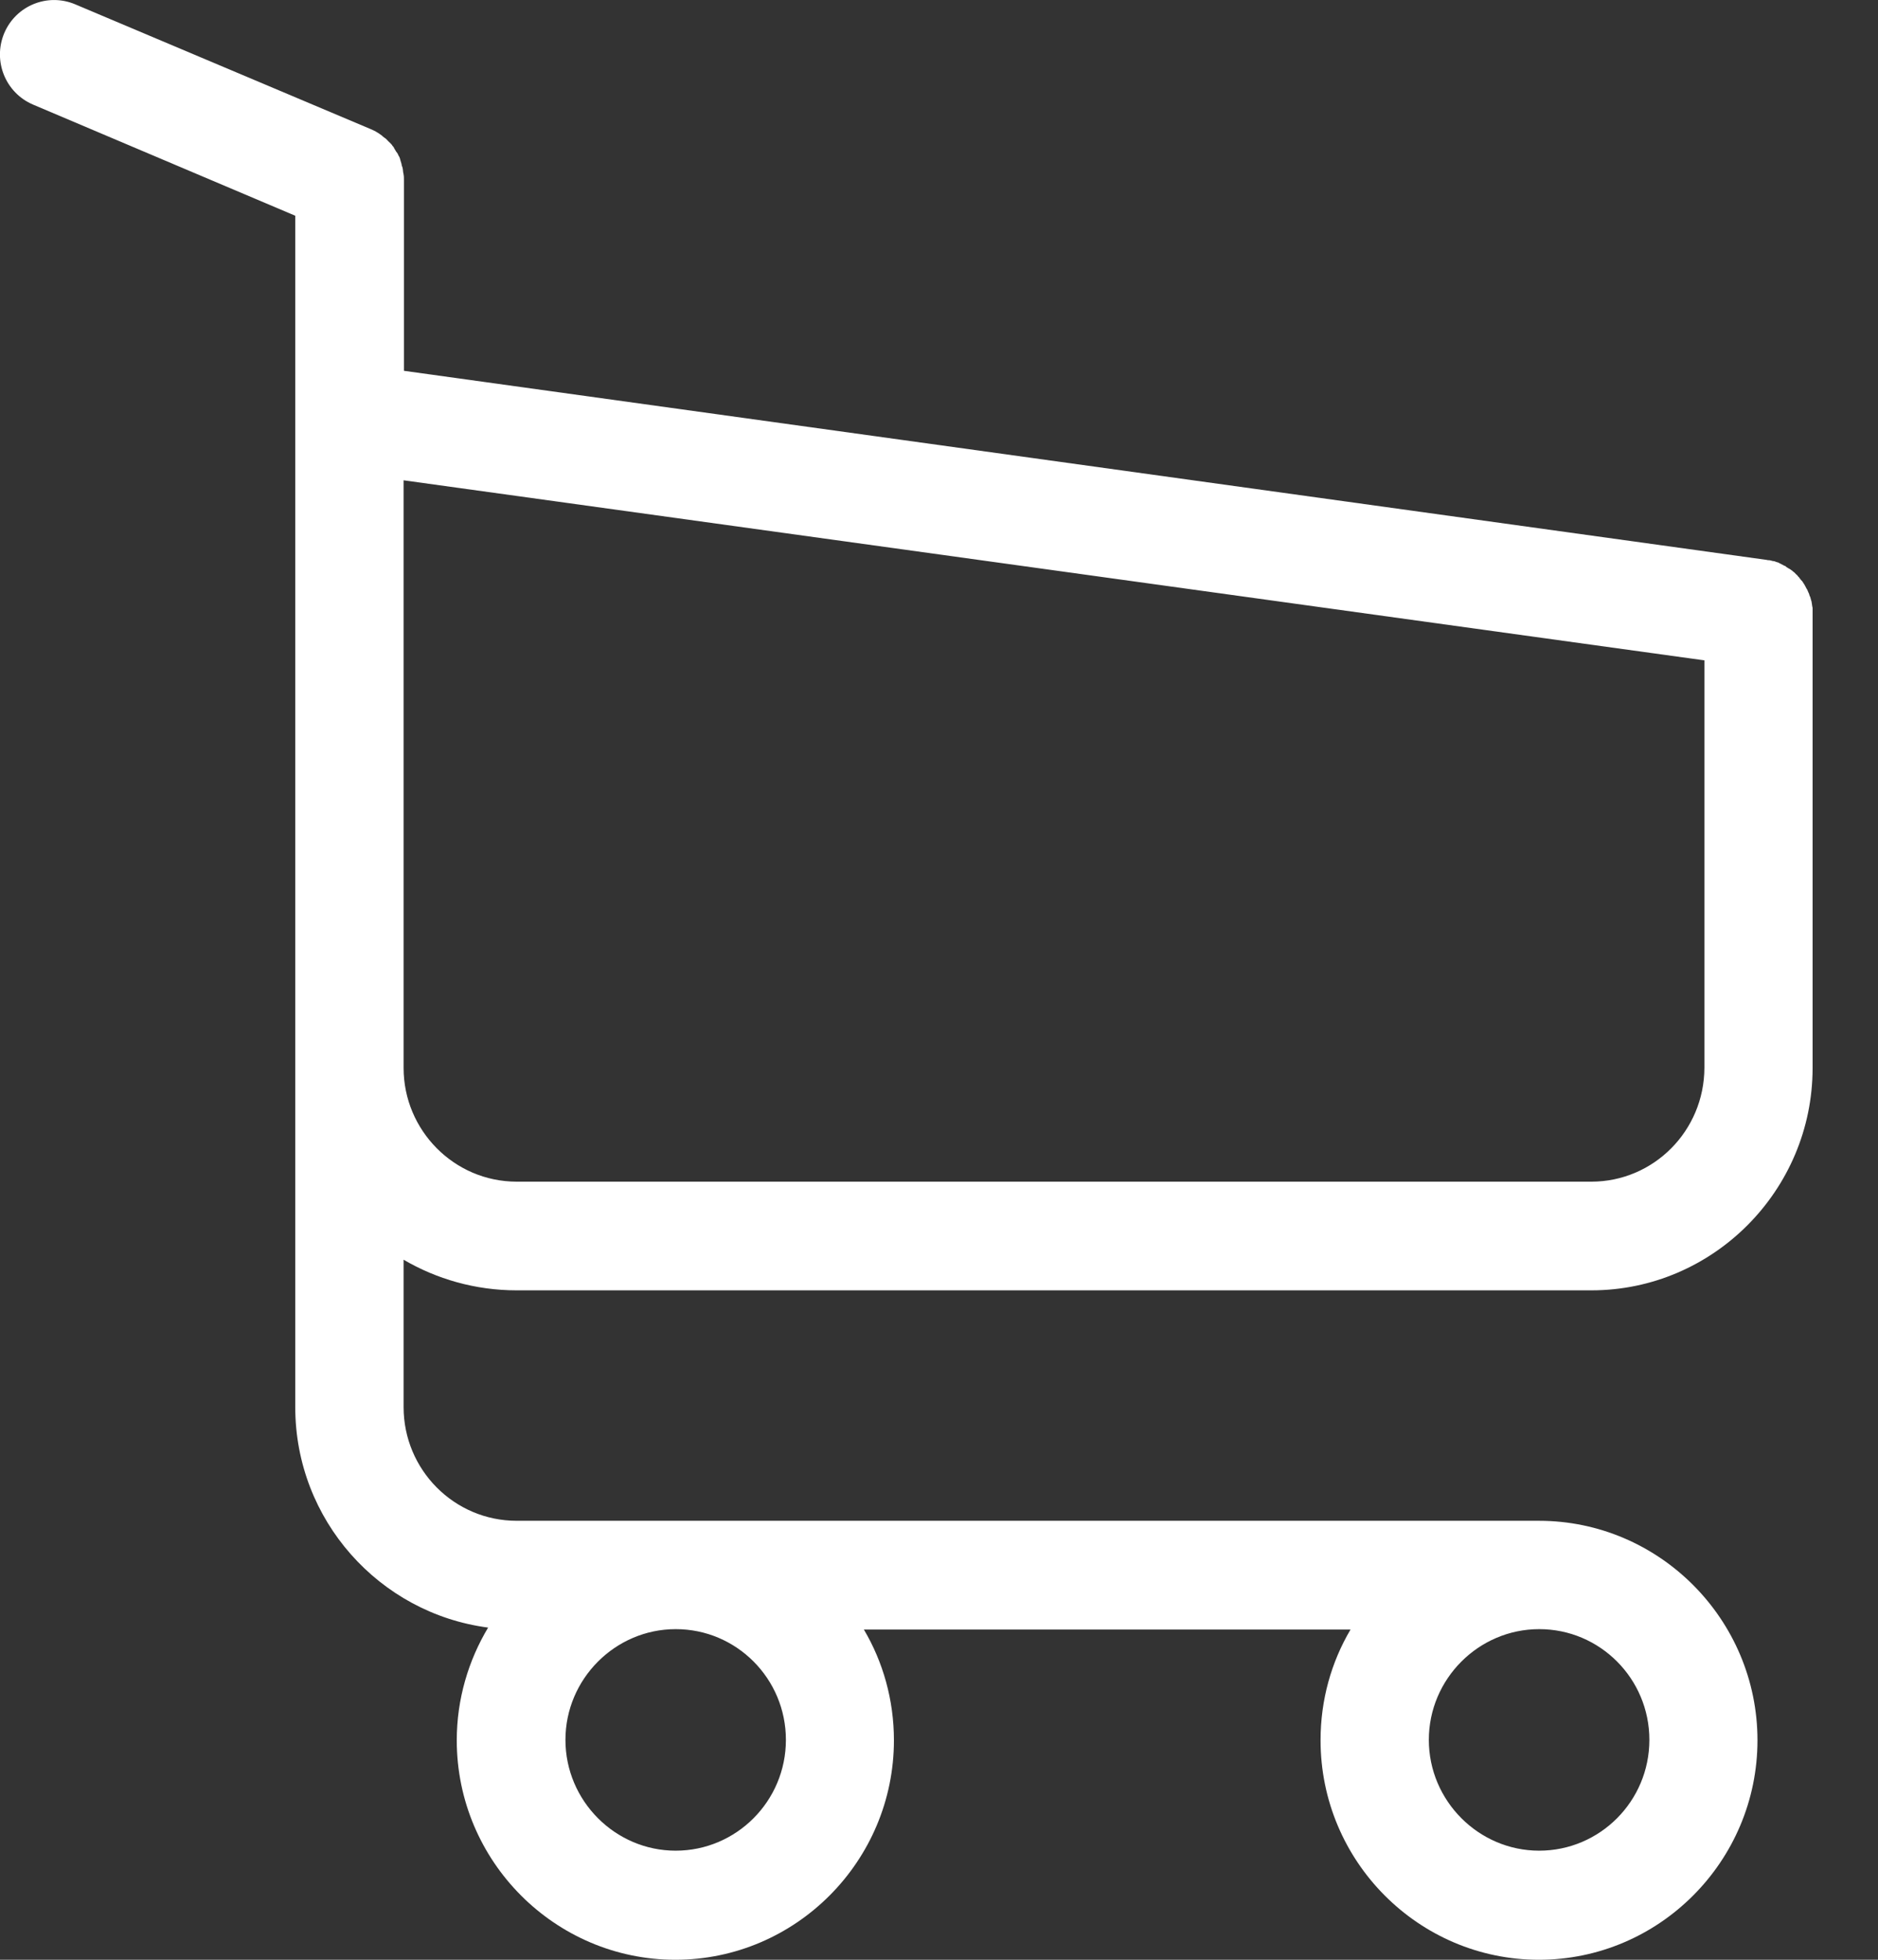 <?xml version="1.0" encoding="UTF-8" standalone="no"?><!DOCTYPE svg PUBLIC "-//W3C//DTD SVG 1.1//EN" "http://www.w3.org/Graphics/SVG/1.1/DTD/svg11.dtd"><svg width="100%" height="100%" viewBox="0 0 23 24" version="1.1" xmlns="http://www.w3.org/2000/svg" xmlns:xlink="http://www.w3.org/1999/xlink" xml:space="preserve" xmlns:serif="http://www.serif.com/" style="fill-rule:evenodd;clip-rule:evenodd;stroke-linejoin:round;stroke-miterlimit:2;"><rect x="0" y="0" width="23" height="24" fill="#333333" stroke="none"/><path d="M6.328,15.802l13.162,0c1.49,0 2.709,-1.224 2.709,-2.723l0,-5.564l0,-0.06c0,-0.009 0,-0.019 -0.004,-0.028c0,-0.01 -0.005,-0.026 -0.005,-0.035c0,-0.01 -0.005,-0.02 -0.005,-0.03c-0.005,-0.009 -0.005,-0.019 -0.01,-0.033c-0.004,-0.012 -0.004,-0.021 -0.012,-0.031c-0.004,-0.009 -0.004,-0.02 -0.009,-0.03c-0.005,-0.009 -0.01,-0.019 -0.015,-0.033c-0.004,-0.012 -0.009,-0.021 -0.014,-0.026c-0.005,-0.009 -0.01,-0.02 -0.015,-0.029c-0.005,-0.011 -0.009,-0.015 -0.014,-0.025c-0.005,-0.009 -0.015,-0.02 -0.019,-0.03c-0.005,-0.009 -0.012,-0.014 -0.021,-0.023c-0.005,-0.011 -0.014,-0.015 -0.019,-0.026c-0.005,-0.009 -0.015,-0.014 -0.021,-0.024c-0.005,-0.009 -0.014,-0.014 -0.019,-0.019c-0.01,-0.01 -0.014,-0.015 -0.023,-0.024c-0.012,-0.006 -0.017,-0.015 -0.025,-0.02c-0.01,-0.006 -0.02,-0.015 -0.028,-0.02c-0.012,-0.004 -0.017,-0.009 -0.026,-0.015c-0.009,-0.003 -0.019,-0.01 -0.027,-0.02c-0.012,-0.004 -0.021,-0.009 -0.031,-0.014c-0.009,-0.005 -0.019,-0.011 -0.03,-0.016c-0.009,-0.004 -0.019,-0.009 -0.028,-0.015c-0.009,-0.004 -0.021,-0.004 -0.03,-0.009c-0.009,-0.005 -0.023,-0.009 -0.032,-0.009c-0.012,0 -0.021,-0.006 -0.026,-0.006c-0.014,-0.005 -0.023,-0.005 -0.04,-0.005c-0.004,0 -0.009,-0.004 -0.019,-0.004l-16.685,-2.315l0,-2.338c0,-0.024 0,-0.049 -0.005,-0.069c0,-0.006 0,-0.01 -0.004,-0.02c0,-0.016 -0.005,-0.031 -0.005,-0.045c-0.004,-0.015 -0.004,-0.024 -0.012,-0.039c0,-0.009 -0.004,-0.014 -0.004,-0.023c-0.005,-0.016 -0.01,-0.031 -0.014,-0.047c0,-0.004 -0.005,-0.014 -0.005,-0.02c-0.004,-0.013 -0.009,-0.023 -0.019,-0.038c-0.004,-0.005 -0.004,-0.015 -0.009,-0.02c-0.007,-0.009 -0.012,-0.02 -0.021,-0.029c-0.004,-0.01 -0.009,-0.015 -0.014,-0.024c-0.005,-0.01 -0.01,-0.016 -0.014,-0.027c-0.008,-0.009 -0.017,-0.018 -0.021,-0.028c-0.005,-0.004 -0.01,-0.01 -0.014,-0.015c-0.01,-0.009 -0.021,-0.02 -0.031,-0.03c-0.005,-0.005 -0.009,-0.01 -0.014,-0.015c-0.01,-0.01 -0.019,-0.02 -0.035,-0.029c-0.005,-0.004 -0.014,-0.01 -0.019,-0.015c-0.009,-0.011 -0.019,-0.015 -0.03,-0.024c-0.014,-0.01 -0.028,-0.02 -0.038,-0.025c-0.007,-0.005 -0.012,-0.005 -0.016,-0.01c-0.019,-0.011 -0.042,-0.02 -0.063,-0.03l-3.619,-1.528c-0.338,-0.143 -0.727,0.015 -0.87,0.355c-0.141,0.34 0.016,0.729 0.354,0.873l3.211,1.361l0,14.59c0,1.383 1.031,2.526 2.362,2.7c-0.241,0.402 -0.384,0.876 -0.384,1.38c0,1.483 1.205,2.688 2.677,2.688c1.475,0 2.677,-1.209 2.677,-2.688c0,-0.494 -0.134,-0.961 -0.368,-1.356l5.96,0c-0.236,0.4 -0.367,0.862 -0.367,1.356c0,1.483 1.202,2.688 2.674,2.688c1.475,0 2.677,-1.209 2.677,-2.688c0,-1.479 -1.202,-2.688 -2.677,-2.688l-12.519,0c-0.766,0 -1.385,-0.625 -1.385,-1.392l0,-1.805c0.403,0.236 0.878,0.375 1.385,0.375Zm3.297,5.505c0,0.75 -0.607,1.357 -1.35,1.357c-0.741,0 -1.35,-0.611 -1.35,-1.357c0,-0.745 0.609,-1.356 1.35,-1.356c0.744,-0.001 1.35,0.606 1.35,1.356Zm10.575,0c0,0.75 -0.606,1.357 -1.35,1.357c-0.741,0 -1.351,-0.611 -1.351,-1.357c0,-0.745 0.609,-1.356 1.351,-1.356c0.744,-0.001 1.35,0.606 1.35,1.356Zm-0.71,-6.836l-13.162,0c-0.766,0 -1.385,-0.629 -1.385,-1.392l0,-3.28l0,-3.67l0,-0.247l15.931,2.205l0,4.987c-0.001,0.776 -0.624,1.397 -1.384,1.397Z" style="fill:#fff;fill-rule:nonzero;"/></svg>